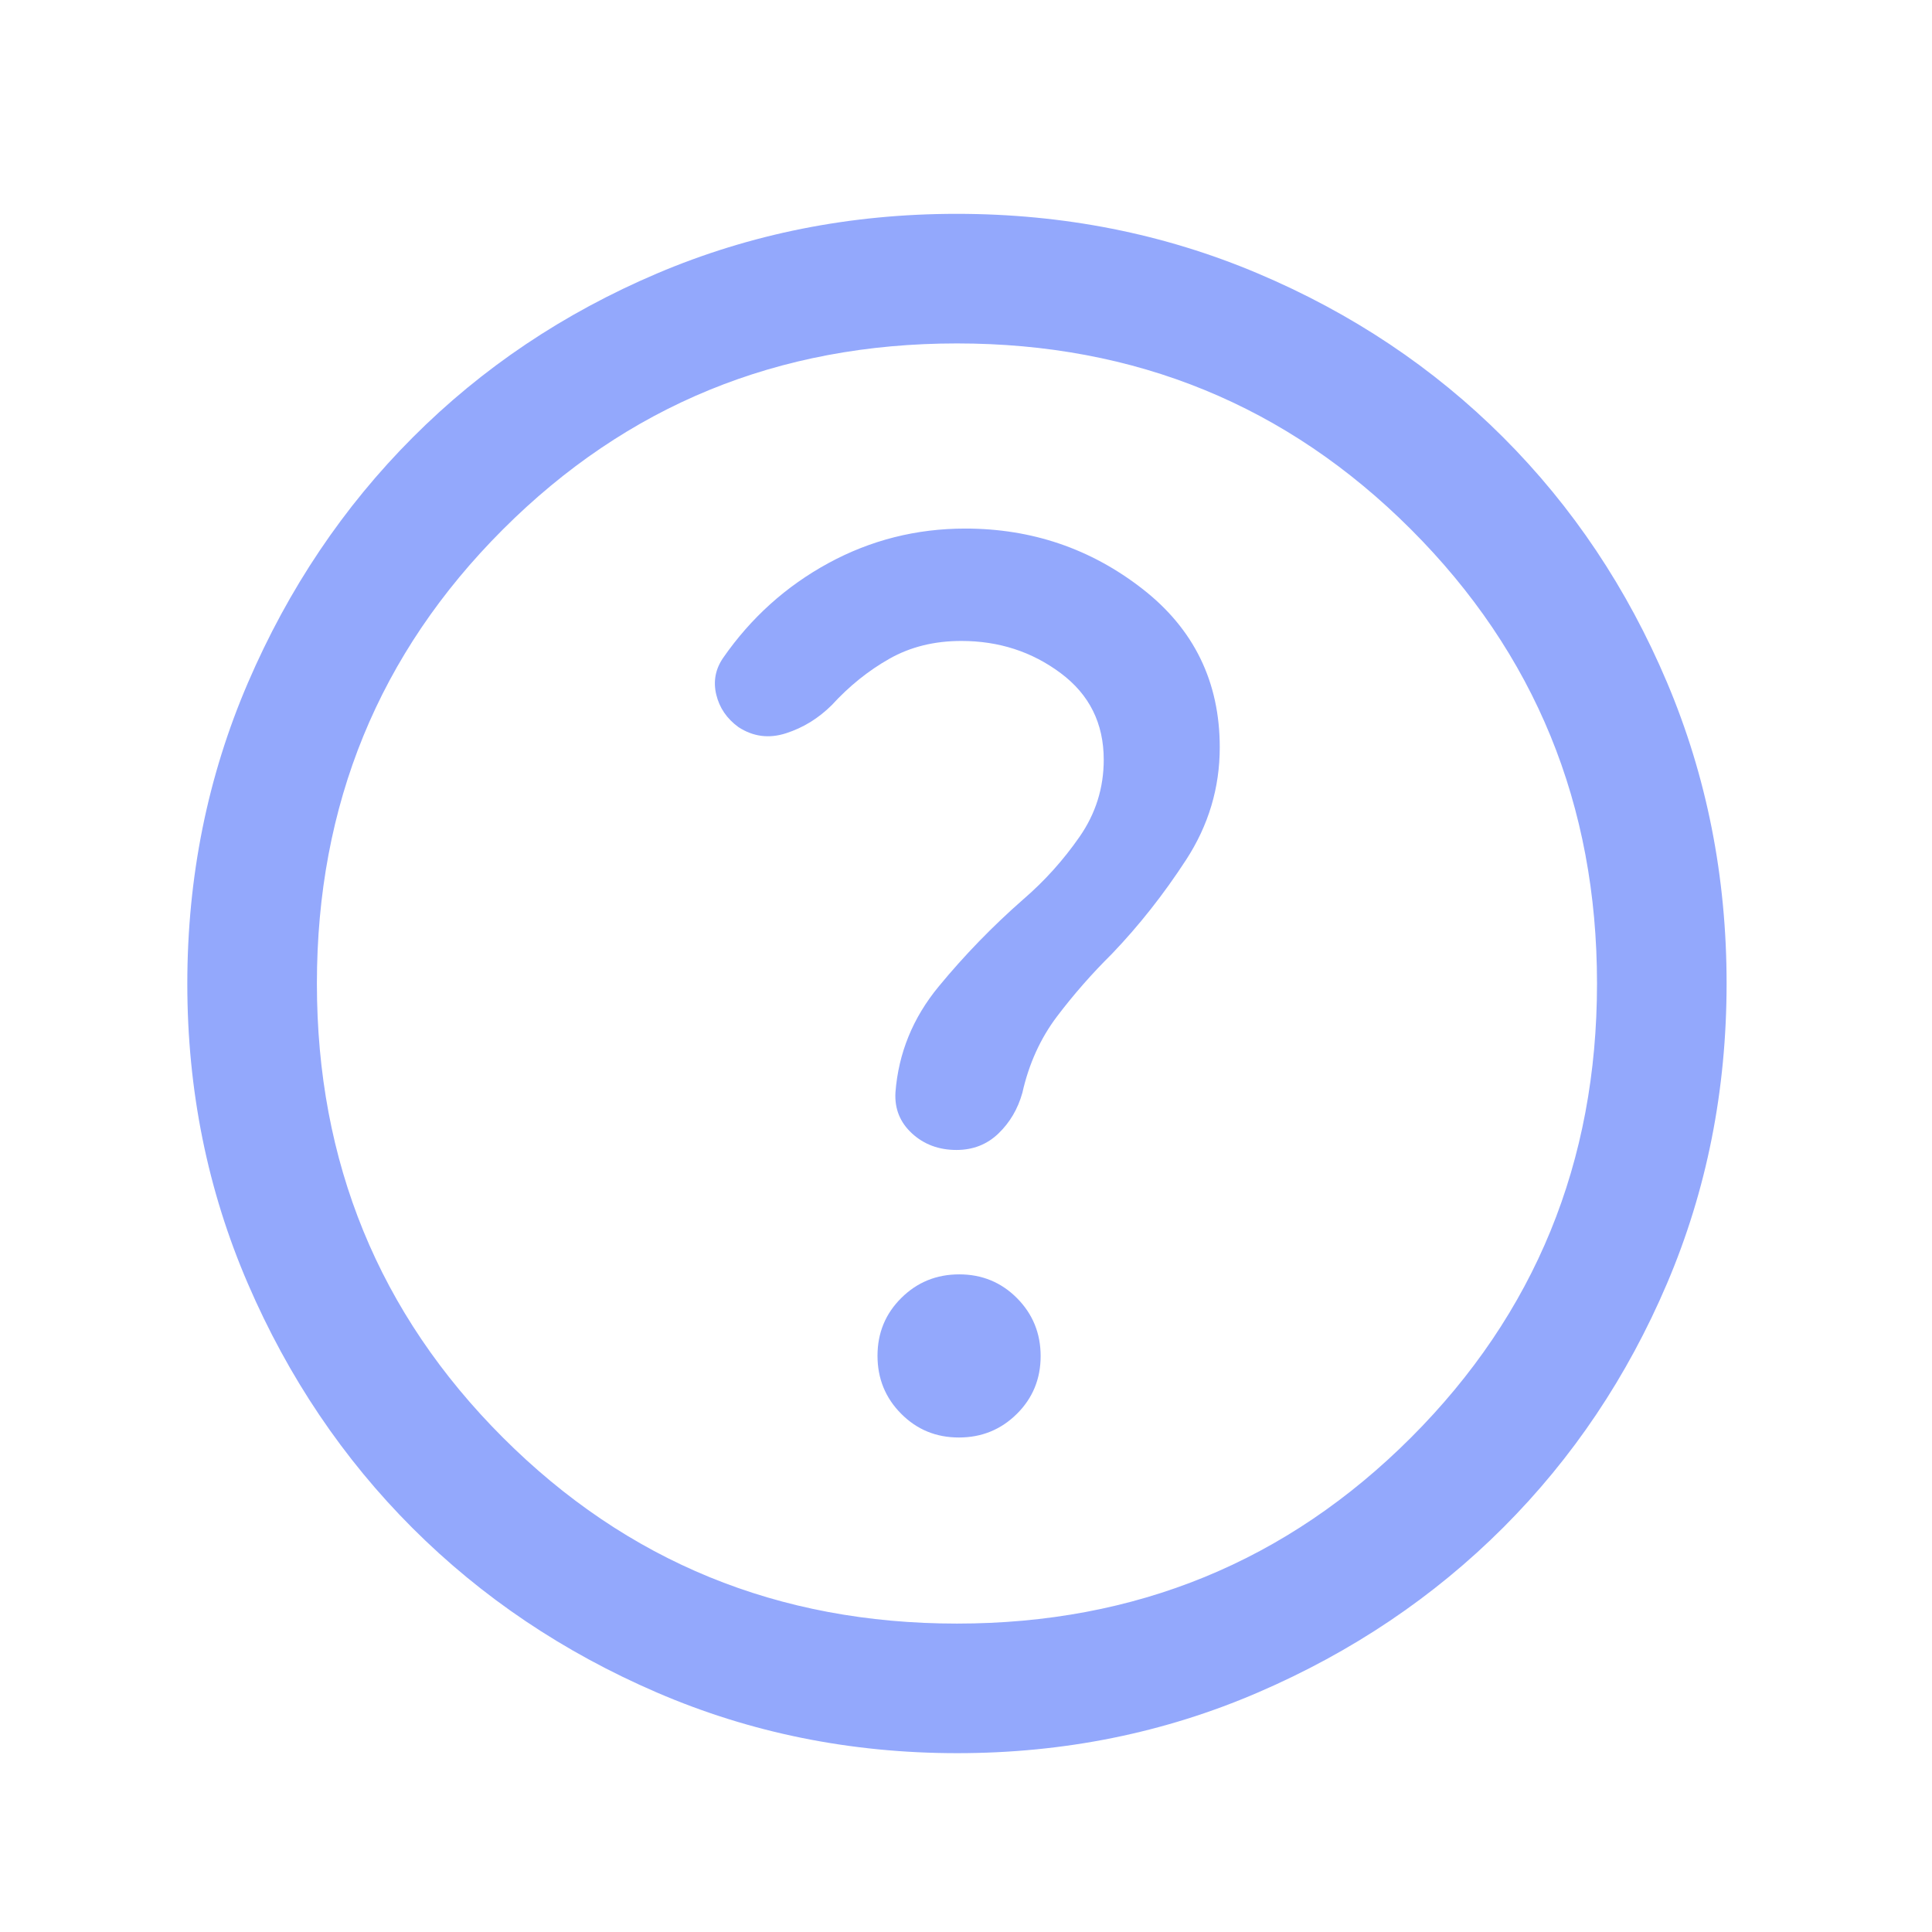 <svg width="41" height="41" viewBox="0 0 41 41" fill="none" xmlns="http://www.w3.org/2000/svg">
<path d="M20.349 30.506C20.832 30.506 21.242 30.339 21.579 30.005C21.915 29.672 22.084 29.263 22.084 28.779C22.084 28.296 21.917 27.886 21.583 27.549C21.249 27.213 20.84 27.044 20.357 27.044C19.873 27.044 19.463 27.211 19.127 27.545C18.79 27.879 18.622 28.288 18.622 28.771C18.622 29.255 18.789 29.665 19.123 30.001C19.457 30.338 19.865 30.506 20.349 30.506ZM20.314 37.205C18.055 37.205 15.931 36.776 13.943 35.919C11.955 35.062 10.225 33.898 8.755 32.429C7.284 30.959 6.119 29.231 5.262 27.245C4.404 25.258 3.975 23.136 3.975 20.877C3.975 18.611 4.404 16.481 5.263 14.486C6.122 12.492 7.287 10.757 8.76 9.282C10.232 7.806 11.96 6.647 13.944 5.803C15.927 4.96 18.047 4.538 20.302 4.538C22.568 4.538 24.698 4.959 26.692 5.802C28.686 6.645 30.421 7.804 31.897 9.278C33.373 10.753 34.532 12.486 35.376 14.48C36.219 16.473 36.641 18.603 36.641 20.869C36.641 23.136 36.22 25.258 35.377 27.237C34.534 29.216 33.376 30.942 31.902 32.416C30.428 33.889 28.694 35.056 26.701 35.915C24.709 36.775 22.579 37.205 20.314 37.205ZM20.308 34.455C24.1 34.455 27.312 33.139 29.944 30.507C32.575 27.875 33.891 24.663 33.891 20.871C33.891 17.079 32.575 13.867 29.944 11.236C27.312 8.604 24.1 7.288 20.308 7.288C16.516 7.288 13.304 8.604 10.672 11.236C8.04 13.867 6.725 17.079 6.725 20.871C6.725 24.663 8.04 27.875 10.672 30.507C13.304 33.139 16.516 34.455 20.308 34.455ZM20.401 13.602C21.196 13.602 21.898 13.829 22.508 14.284C23.118 14.738 23.423 15.351 23.423 16.122C23.423 16.72 23.252 17.266 22.909 17.759C22.566 18.253 22.169 18.694 21.718 19.083C21.064 19.656 20.464 20.275 19.918 20.938C19.372 21.601 19.068 22.348 19.003 23.179C18.982 23.527 19.099 23.818 19.353 24.052C19.607 24.286 19.922 24.404 20.298 24.404C20.65 24.404 20.947 24.287 21.189 24.054C21.431 23.821 21.6 23.534 21.696 23.192C21.835 22.574 22.081 22.033 22.434 21.567C22.787 21.102 23.174 20.66 23.595 20.244C24.171 19.643 24.696 18.977 25.172 18.245C25.647 17.514 25.885 16.718 25.885 15.859C25.885 14.468 25.337 13.346 24.242 12.495C23.147 11.643 21.894 11.217 20.484 11.217C19.446 11.217 18.478 11.462 17.579 11.951C16.68 12.441 15.936 13.111 15.346 13.961C15.182 14.2 15.133 14.46 15.2 14.74C15.267 15.02 15.423 15.249 15.669 15.429C15.982 15.634 16.32 15.678 16.683 15.56C17.046 15.443 17.369 15.244 17.651 14.964C18.021 14.56 18.428 14.232 18.874 13.98C19.319 13.728 19.828 13.602 20.401 13.602Z" fill="#93A8FC"/>
</svg>

